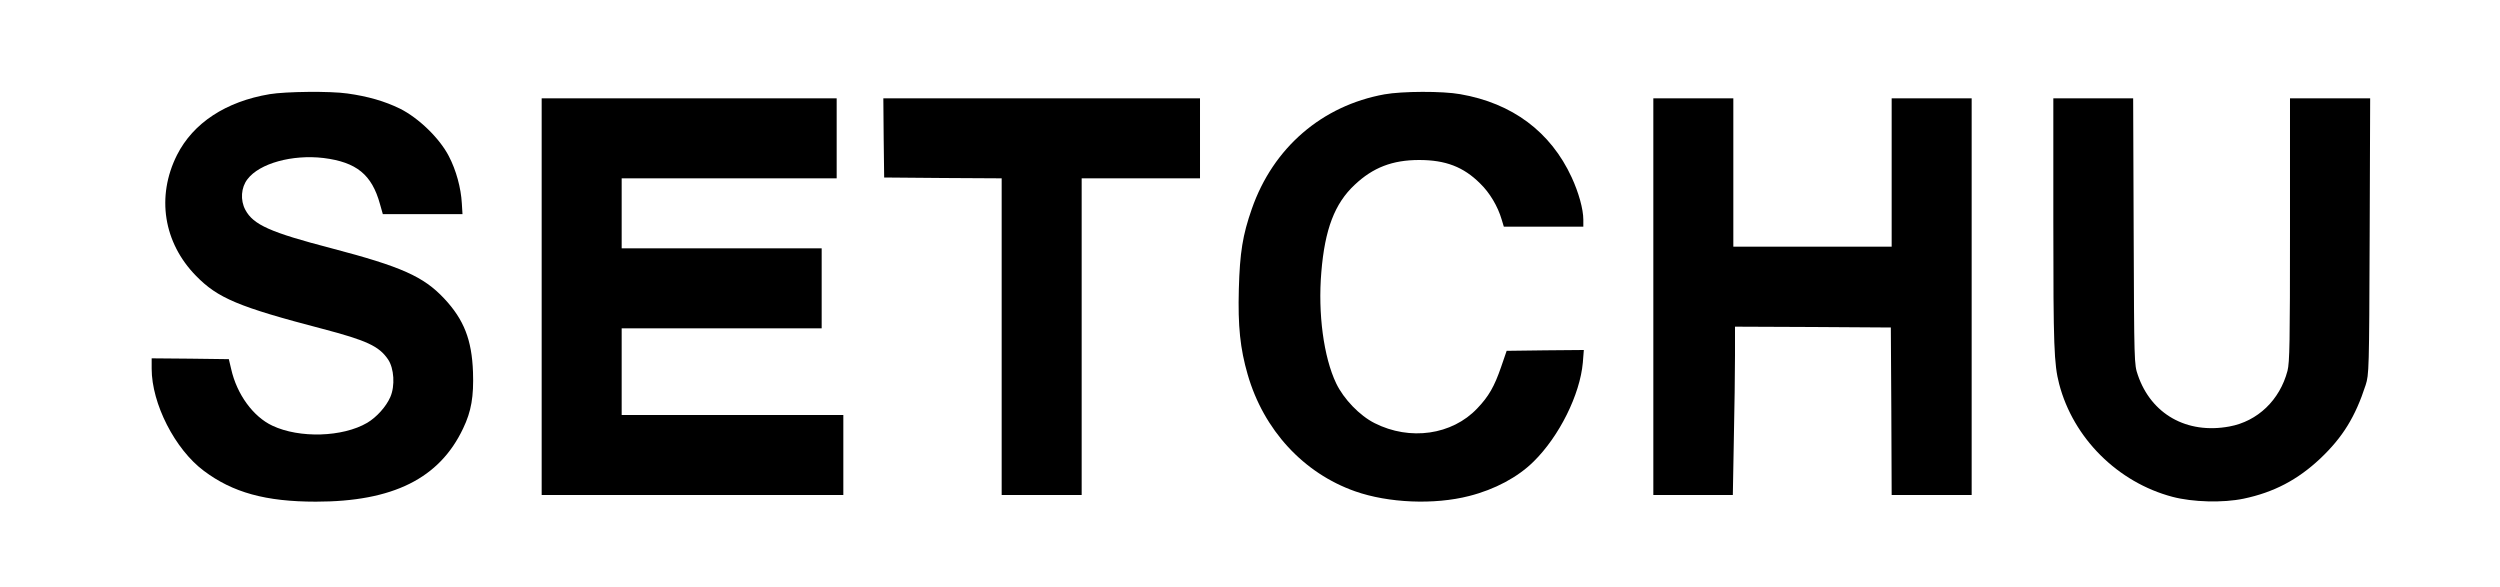 <?xml version="1.0" standalone="no"?>
<!DOCTYPE svg PUBLIC "-//W3C//DTD SVG 20010904//EN"
 "http://www.w3.org/TR/2001/REC-SVG-20010904/DTD/svg10.dtd">
<svg version="1.0" xmlns="http://www.w3.org/2000/svg"
 width="1500pt" height="352pt" viewBox="0 0 1500 352"
 preserveAspectRatio="xMidYMid meet">

<g transform="translate(0,352) scale(0.1,-0.1)"
fill="#000000" stroke="none">
<path d="M1618 2955 c-263 -44 -459 -173 -556 -365 -125 -249 -81 -526 114
-725 131 -134 254 -186 759 -318 266 -70 339 -104 393 -183 37 -54 43 -160 14
-226 -25 -58 -83 -122 -139 -155 -147 -86 -406 -94 -569 -17 -115 54 -213 188
-247 340 l-14 59 -231 3 -232 2 0 -62 c0 -210 140 -484 313 -613 173 -130 371
-185 672 -185 462 0 742 139 884 440 49 102 64 191 59 338 -7 193 -54 314
-173 441 -124 132 -256 191 -675 301 -368 96 -470 141 -518 231 -31 58 -26
134 13 184 72 95 269 149 456 127 198 -25 290 -99 339 -277 l17 -60 239 0 239
0 -4 65 c-5 92 -34 199 -78 283 -55 107 -181 229 -293 285 -92 45 -193 74
-315 91 -102 15 -371 12 -467 -4z"/>
<path d="M8307 2954 c-375 -68 -668 -320 -796 -687 -55 -157 -72 -262 -78
-482 -6 -223 8 -356 53 -512 96 -333 335 -592 645 -701 199 -70 474 -82 684
-28 154 39 292 113 386 206 155 152 279 403 296 594 l6 76 -232 -2 -231 -3
-33 -96 c-41 -119 -75 -178 -144 -250 -151 -159 -403 -195 -615 -88 -90 45
-186 145 -231 239 -75 157 -110 419 -89 667 21 257 80 412 200 524 110 104
227 149 387 149 158 0 266 -41 366 -141 57 -55 106 -137 129 -216 l13 -43 239
0 238 0 0 42 c0 63 -28 163 -70 254 -126 273 -356 445 -669 499 -105 19 -349
18 -454 -1z"/>
<path d="M3250 1740 l0 -1190 905 0 905 0 0 240 0 240 -665 0 -665 0 0 260 0
260 600 0 600 0 0 240 0 240 -600 0 -600 0 0 210 0 210 645 0 645 0 0 240 0
240 -885 0 -885 0 0 -1190z"/>
<path d="M5302 2693 l3 -238 353 -3 352 -2 0 -950 0 -950 240 0 240 0 0 950 0
950 355 0 355 0 0 240 0 240 -950 0 -950 0 2 -237z"/>
<path d="M9920 1740 l0 -1190 238 0 239 0 6 332 c4 182 7 409 7 505 l0 173
468 -2 467 -3 3 -503 2 -502 240 0 240 0 0 1190 0 1190 -240 0 -240 0 0 -445
0 -445 -475 0 -475 0 0 445 0 445 -240 0 -240 0 0 -1190z"/>
<path d="M12320 2182 c0 -741 4 -846 35 -966 85 -325 351 -590 680 -677 121
-32 303 -37 427 -11 181 38 324 113 460 241 134 127 210 250 272 441 20 64 21
84 24 893 l3 827 -241 0 -240 0 0 -788 c0 -675 -2 -796 -15 -847 -46 -175
-179 -303 -349 -334 -255 -47 -469 74 -549 309 -22 64 -22 71 -25 863 l-3 797
-239 0 -240 0 0 -748z"/>
</g>
</svg>
